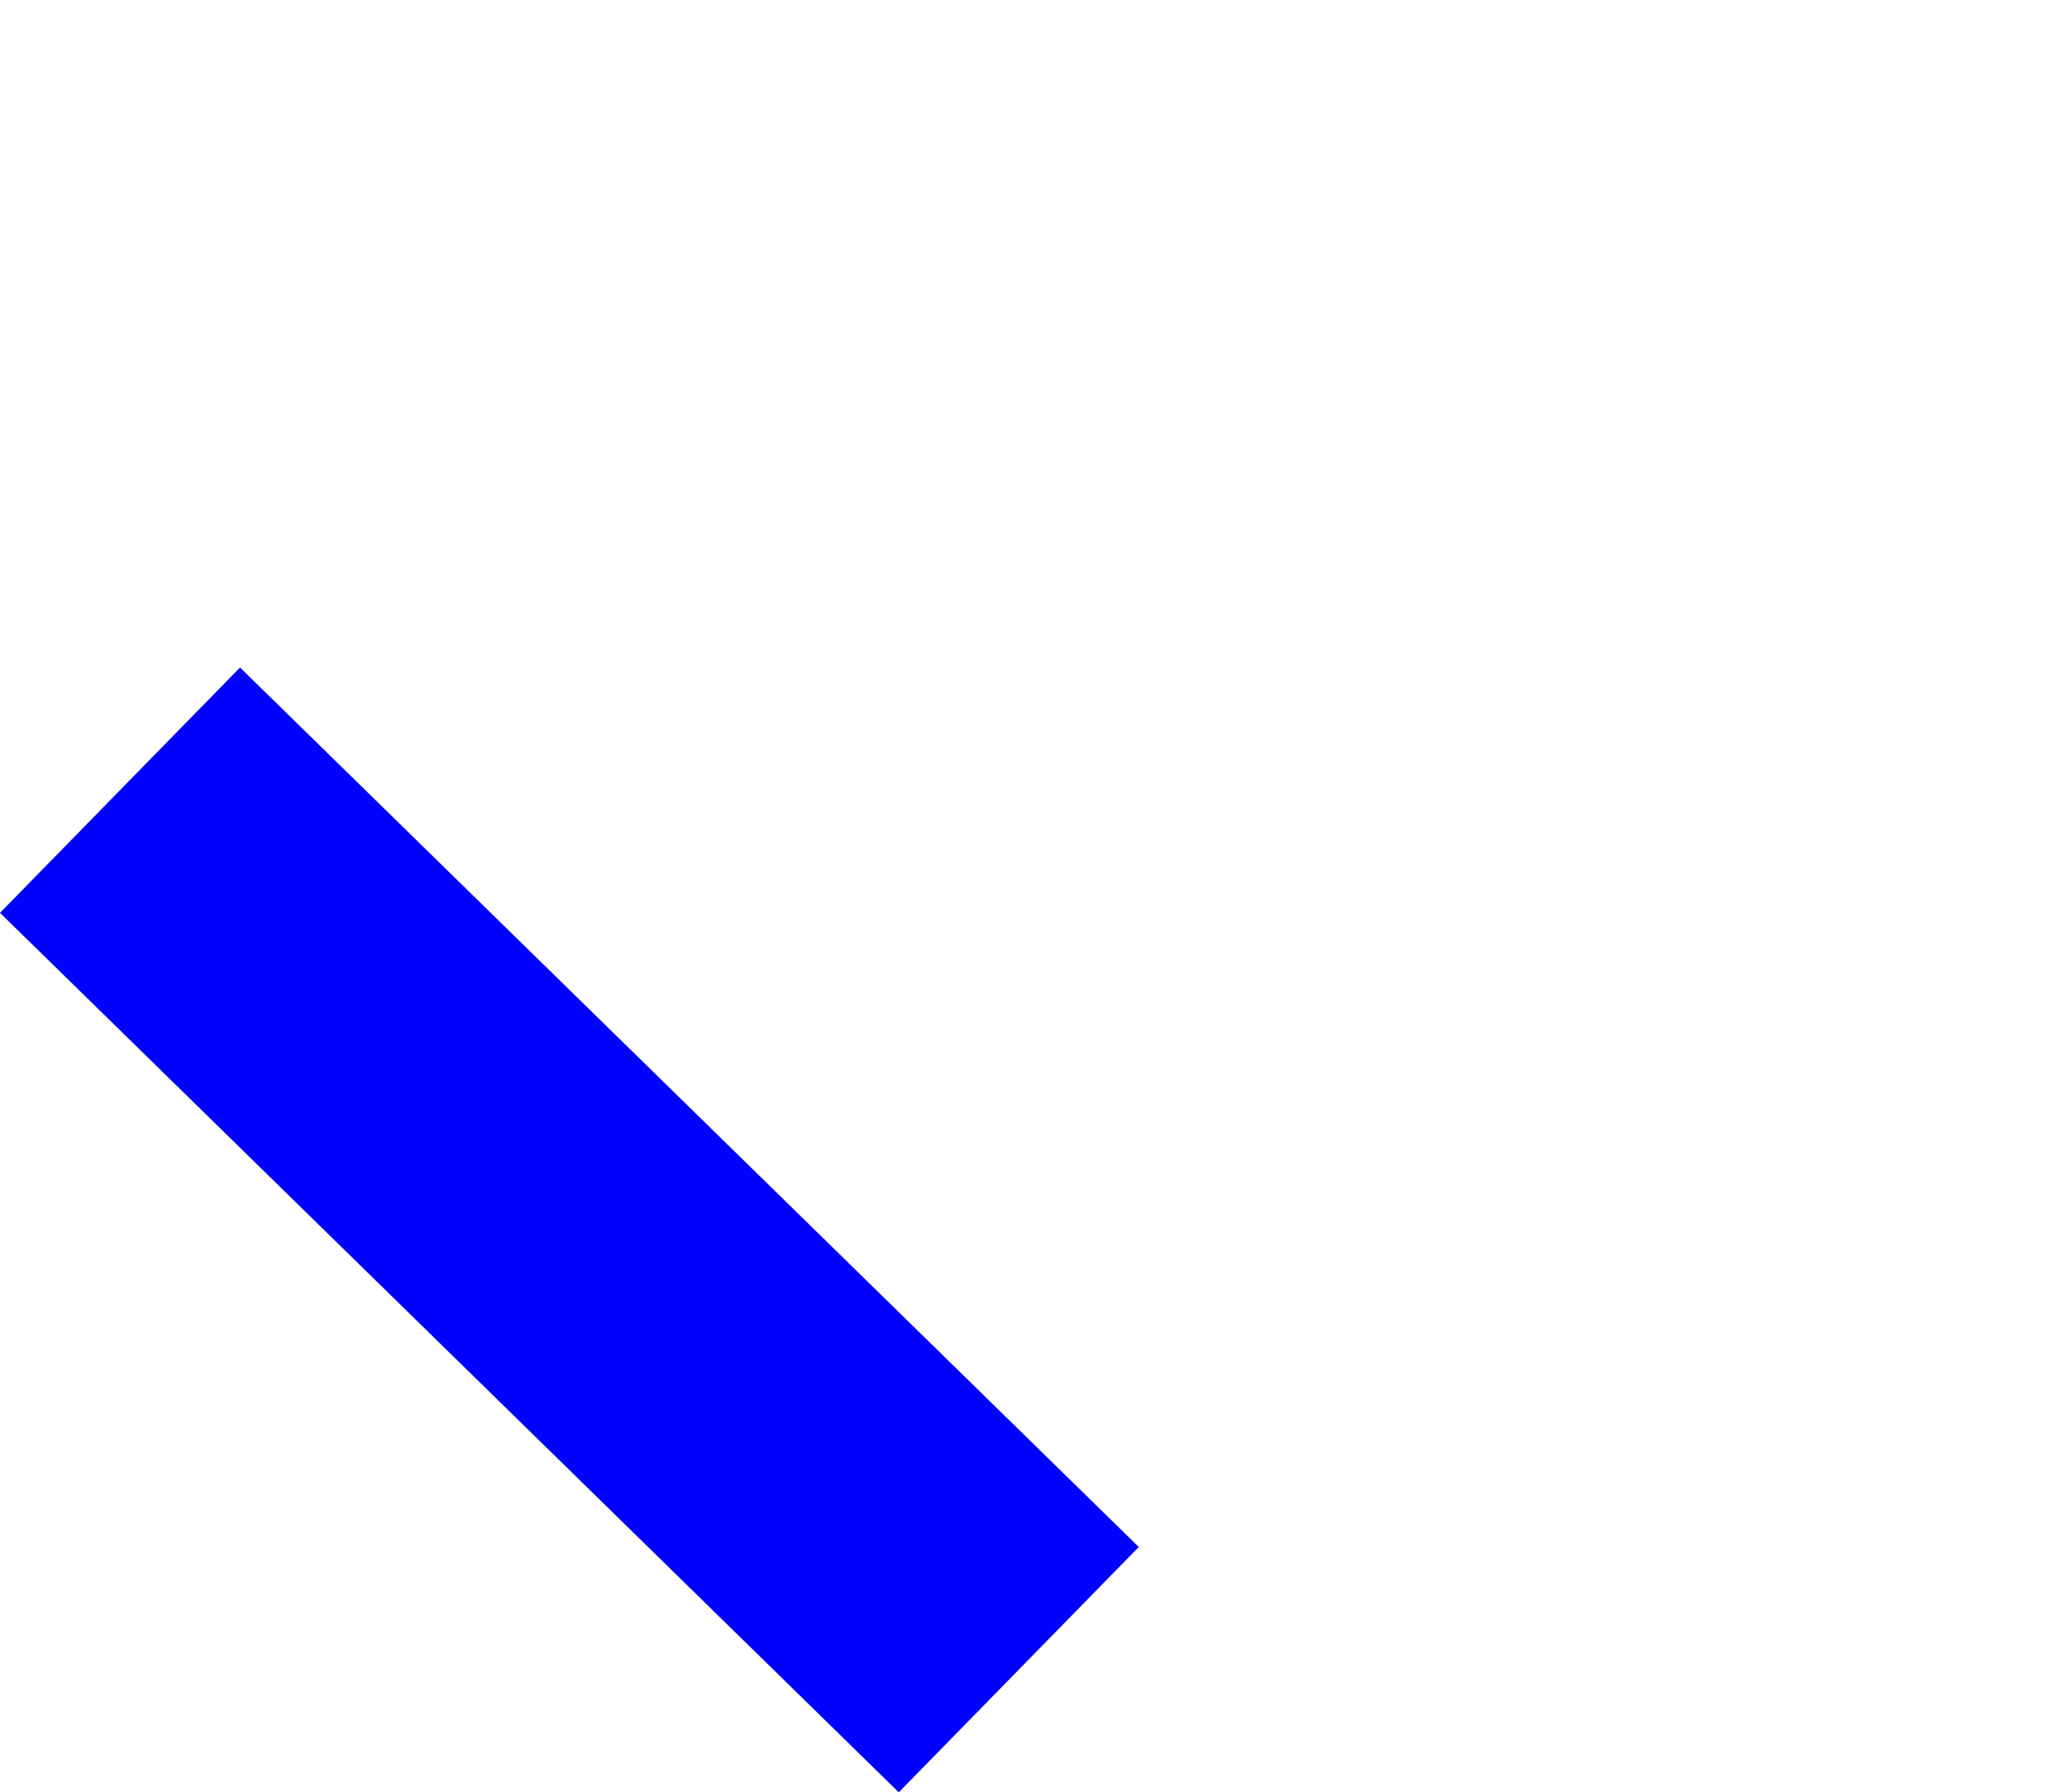 <?xml version="1.0" encoding="UTF-8" standalone="no"?>
<svg xmlns:xlink="http://www.w3.org/1999/xlink" height="714.5px" width="824.15px" xmlns="http://www.w3.org/2000/svg">
  <g transform="matrix(1.0, 0.0, 0.0, 1.0, 45.5, 139.7)">
    <path d="M-45.5 224.2 L312.85 574.8 408.55 477.0 50.2 126.4 -45.5 224.2" fill="#0000ff" fill-rule="evenodd" stroke="none">
      <animate attributeName="fill" dur="2s" repeatCount="indefinite" values="#0000ff;#0000ff"/>
      <animate attributeName="fill-opacity" dur="2s" repeatCount="indefinite" values="1.0;1.0"/>
      <animate attributeName="d" dur="2s" repeatCount="indefinite" values="M-45.5 224.2 L312.85 574.8 408.55 477.0 50.2 126.4 -45.5 224.2;M324.6 -41.9 L682.95 308.7 778.65 210.9 420.3 -139.7 324.6 -41.9"/>
    </path>
    <path d="M-45.5 224.2 L50.2 126.4 408.55 477.0 312.85 574.8 -45.5 224.2" fill="none" stroke="#000000" stroke-linecap="round" stroke-linejoin="round" stroke-opacity="0.0" stroke-width="1.0">
      <animate attributeName="stroke" dur="2s" repeatCount="indefinite" values="#000000;#000001"/>
      <animate attributeName="stroke-width" dur="2s" repeatCount="indefinite" values="0.0;0.0"/>
      <animate attributeName="fill-opacity" dur="2s" repeatCount="indefinite" values="0.0;0.0"/>
      <animate attributeName="d" dur="2s" repeatCount="indefinite" values="M-45.5 224.2 L50.2 126.4 408.55 477.0 312.85 574.8 -45.5 224.2;M324.6 -41.9 L420.3 -139.7 778.65 210.9 682.95 308.7 324.6 -41.9"/>
    </path>
  </g>
</svg>
